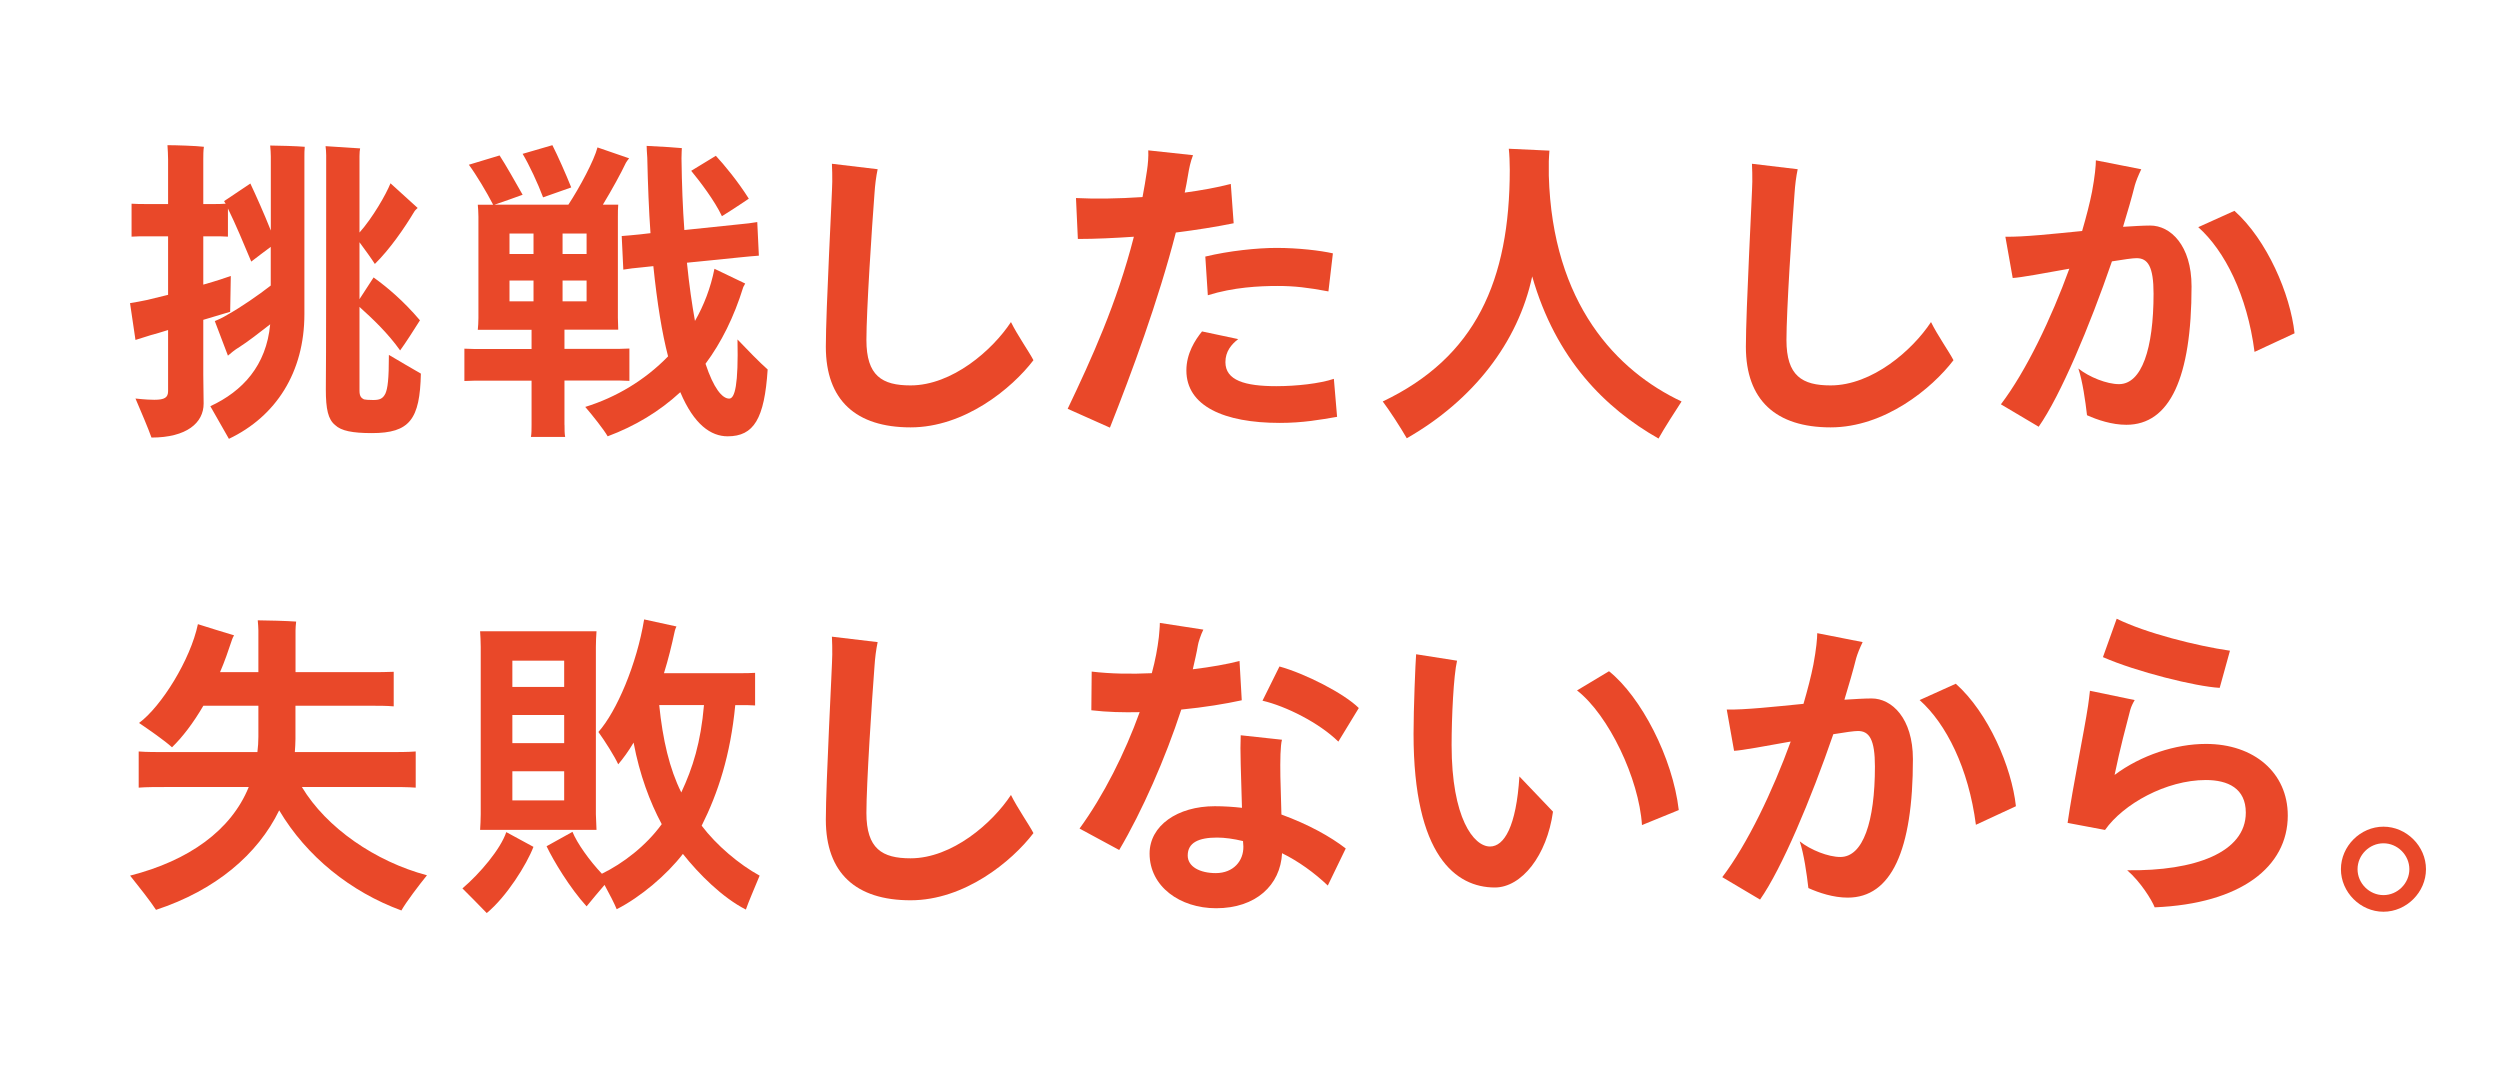 <svg enable-background="new 0 0 358 154" height="154" viewBox="0 0 358 154" width="358" xmlns="http://www.w3.org/2000/svg"><g fill="#e94829"><path d="m38.69 20.84c1.1 0 3.94.09 4.95.18-.05.41-.05 1.05-.05 1.42v22.54c0 8.34-4.08 14.66-10.81 17.86l-2.66-4.67c4.63-2.15 8.02-5.82 8.57-11.73-1.47 1.15-3.3 2.56-4.4 3.25-.69.41-1.33.96-1.65 1.24l-1.88-4.95c.37-.14 1.15-.5 1.83-.92 1.83-1.01 4.49-2.84 6.18-4.17v-5.54c-.92.69-1.97 1.47-2.79 2.11-1.05-2.52-2.24-5.36-3.34-7.6v4.03c-.64-.05-1.33-.05-2.06-.05h-1.47v6.92c1.79-.5 3.3-1.01 3.94-1.24 0 1.56-.09 3.71-.09 5.13l-3.85 1.15v7.88l.05 4.12c0 2.75-2.43 4.86-7.47 4.86-.41-1.19-1.56-3.89-2.29-5.59.05 0 1.47.18 2.7.18 1.47 0 1.97-.32 1.97-1.24v-2.34-6.41c-.96.32-1.83.55-2.47.73-.73.23-1.56.5-2.2.69l-.78-5.27c.82-.14 1.6-.27 2.47-.46l2.98-.73v-8.38h-3.12c-.73 0-1.42 0-2.11.05v-4.72c.64.05 1.37.05 2.11.05h3.12v-6.41c0-.5-.05-1.51-.09-2.02 1.15 0 4.12.09 5.22.23-.09.5-.09 1.28-.09 1.83v6.37h1.47c.6 0 1.15 0 1.74-.05-.09-.09-.14-.23-.23-.37l3.76-2.52c.78 1.65 1.97 4.31 2.93 6.73v-10.61c0-.32-.04-1.15-.09-1.56zm21.58 32.66c-.14 6.55-1.6 8.52-7.01 8.52-2.79 0-4.4-.32-5.27-1.15-1.01-.82-1.33-2.29-1.33-5.08.05-2.02.05-28.26.05-33.58 0-.41-.05-1.01-.09-1.28l4.95.32c-.05.23-.09.64-.09 1.1v10.95c1.88-2.11 3.8-5.45 4.44-7.05l3.89 3.53c-.14.14-.37.32-.5.55-1.42 2.38-3.53 5.41-5.63 7.47-.46-.73-1.42-2.06-2.2-3.11v8.15l2.02-3.11c1.97 1.42 4.26 3.34 6.64 6.14-.78 1.24-2.06 3.25-2.84 4.31-1.79-2.52-3.99-4.58-5.82-6.23v12c0 .82.27 1.05.64 1.24.23.05.6.09 1.33.09.92 0 1.37-.18 1.74-.92.32-.73.5-1.97.5-5.54 1.37.8 3.52 2.09 4.58 2.68z"/><path d="m80.84 60.83c0 .64 0 1.24.09 1.74h-4.9c.09-.46.09-1.15.09-1.74v-6.32h-6.73c-1.15 0-2.06 0-2.89.05v-4.63c.82.05 1.74.05 2.89.05h6.73v-2.75h-7.7c.05-.5.09-1.1.09-1.69v-14.53c0-.6-.05-1.19-.09-1.69h2.2c-.92-1.79-2.43-4.31-3.48-5.73l4.4-1.33c.87 1.33 2.34 3.94 3.3 5.63-1.1.41-2.93 1.05-4.03 1.42h10.58c1.6-2.43 3.71-6.37 4.17-8.2l4.53 1.56c-.14.18-.37.46-.46.64-.69 1.47-2.02 3.89-3.3 6h2.2c-.05.55-.05 1.1-.05 1.69v14.52l.05 1.69h-7.7v2.75h6.41c1.15 0 2.06 0 2.89-.05v4.63c-.82-.05-1.74-.05-2.89-.05h-6.41v6.34zm-7.88-27.39v2.93h3.44v-2.93zm0 9.71h3.44v-2.98h-3.44zm4.81-14.89c-.73-1.97-2.02-4.72-2.93-6.23l4.26-1.24c.73 1.42 1.97 4.21 2.7 6.05zm6.23 8.11v-2.93h-3.44v2.93zm0 6.78v-2.98h-3.44v2.98zm25.93 9.76c-.46 7.05-1.97 9.57-5.73 9.57-2.38 0-4.81-1.65-6.78-6.32-3.02 2.79-6.5 4.86-10.4 6.32-.55-.96-2.15-2.98-3.21-4.21 4.44-1.37 8.57-3.85 11.86-7.24-.87-3.34-1.56-7.6-2.11-12.92l-1.69.18c-.96.09-1.83.18-2.61.32l-.23-4.81c.78-.05 1.6-.14 2.56-.23l1.56-.18c-.23-3.25-.37-6.83-.46-10.81-.05-.69-.09-1.37-.09-1.69 2.02.09 4.72.27 5.04.32 0 .18-.05.73-.05 1.47.05 3.76.18 7.15.41 10.26l7.88-.82c.96-.09 1.79-.18 2.56-.32l.23 4.81c-.78.05-1.6.14-2.56.23l-7.74.78c.32 3.21.73 6 1.15 8.34 1.28-2.24 2.24-4.72 2.79-7.47l4.4 2.11c-.05.14-.18.32-.27.5-1.33 4.31-3.16 7.97-5.41 10.99 1.15 3.48 2.38 4.99 3.39 4.99.82 0 1.33-1.97 1.19-8.47 1.25 1.32 3.26 3.38 4.32 4.3zm-6.55-21.95c-1.05-2.24-3.16-4.99-4.4-6.5l3.53-2.15c1.19 1.28 3.16 3.66 4.72 6.14-.05.04-2.16 1.46-3.85 2.51z"/><path d="m147.99 51.58c-3.11 4.08-9.89 9.62-17.59 9.62-7.83 0-12.14-3.89-12.14-11.54 0-5.31.92-22.17.92-23.64 0-.69 0-1.83-.05-2.57l6.55.78c-.23 1.1-.37 2.2-.46 3.57-.37 4.81-1.15 16.72-1.15 20.89 0 5.13 2.24 6.5 6.32 6.5 5.96 0 11.73-5.04 14.38-9.07.93 1.89 2.63 4.31 3.22 5.46z"/><path d="m168.38 33.3c-2.52 9.8-6.32 20.06-9.44 27.94l-6.05-2.7c3.39-7.1 7.05-15.12 9.48-24.64-2.7.18-5.41.32-8.02.32l-.27-5.86c2.75.14 6.09.09 9.53-.14.23-1.24.46-2.52.64-3.8.14-.92.23-2.02.18-2.89l6.41.69c-.37.96-.55 1.83-.73 2.93-.14.82-.27 1.6-.46 2.43 2.38-.32 4.63-.73 6.6-1.24l.41 5.63c-2.51.51-5.35.96-8.28 1.33zm23.09 26.39c-2.38.41-4.9.87-8.2.87-8.02 0-13.38-2.43-13.38-7.51 0-2.43 1.24-4.35 2.24-5.59l5.18 1.1c-1.01.78-1.83 1.79-1.83 3.3 0 2.61 2.79 3.44 7.28 3.44 2.89 0 6.23-.37 8.25-1.05zm-18.87-22.95c3.39-.82 7.42-1.24 10.21-1.24 3.07 0 6.23.37 8.06.78l-.64 5.45c-2.93-.55-4.86-.78-7.28-.78-2.61 0-6.32.18-9.99 1.33z"/><path d="m240.8 57.49c-.92 1.42-2.52 3.89-3.3 5.31-7.65-4.35-14.7-11.36-18.09-23.22-2.02 9.44-8.43 17.73-17.96 23.18-.92-1.6-2.47-3.98-3.44-5.27 13.28-6.32 18.19-17.27 18.19-33.21 0-.92-.05-2.2-.14-2.98l5.82.27c0 .18-.09.96-.09 1.51v2.06c.51 18.38 9.76 28 19.01 32.35z"/><path d="m279.74 51.58c-3.11 4.08-9.89 9.62-17.59 9.62-7.83 0-12.14-3.89-12.14-11.54 0-5.31.92-22.17.92-23.64 0-.69 0-1.83-.05-2.57l6.55.78c-.23 1.1-.37 2.2-.46 3.57-.37 4.81-1.15 16.72-1.15 20.89 0 5.13 2.24 6.5 6.32 6.5 5.96 0 11.73-5.04 14.38-9.07.93 1.89 2.63 4.31 3.22 5.46z"/><path d="m313.83 41c0 13.1-3.11 19.83-9.34 19.83-2.06 0-4.12-.69-5.63-1.37-.23-2.02-.64-4.9-1.24-6.69 1.56 1.24 4.08 2.24 5.82 2.24 3.25 0 4.95-5.04 4.95-12.96 0-3.89-.82-5.08-2.43-5.08-.55 0-1.83.18-3.53.46-3.21 9.34-7.38 19.24-10.49 23.68l-5.41-3.21c3.62-4.76 7.24-12.37 9.8-19.42-3.57.64-7.01 1.28-8.11 1.33l-1.05-5.91c2.61.05 6.83-.41 10.99-.82.6-2.06 1.1-3.99 1.42-5.63.41-2.2.55-3.76.55-4.49l6.5 1.28c-.46.96-.73 1.65-.92 2.29-.46 1.83-1.05 3.85-1.69 5.95 1.47-.09 2.84-.18 3.89-.18 2.89-.01 5.92 2.83 5.92 8.7zm14.75 6.73-5.73 2.66c-1.05-8.11-4.26-14.48-8.06-17.86l5.18-2.34c4.67 4.16 8.01 11.95 8.61 17.54z"/><path d="m61.14 125.34c-1.19 1.47-3.02 3.89-3.66 5.04-7.24-2.66-13.56-7.7-17.5-14.34-3.07 6.32-9.12 11.45-17.64 14.25-.73-1.15-2.57-3.48-3.71-4.9 8.43-2.15 14.48-6.5 16.99-12.69h-11.45c-1.79 0-3.21 0-4.31.09v-5.18c1.1.09 2.52.09 4.31.09h12.69c.09-.73.14-1.47.14-2.2v-4.44h-7.88c-1.47 2.52-3.02 4.53-4.49 5.95-1.05-.96-3.3-2.52-4.72-3.48 3.21-2.38 7.37-9.07 8.43-14.15 1.69.55 3.39 1.05 5.18 1.6-.09.14-.23.41-.27.55-.55 1.65-1.1 3.25-1.74 4.72h5.49v-6c0-.32-.05-1.01-.09-1.42 1.15 0 4.35.09 5.5.18-.05.41-.09.92-.09 1.24v6h10.58c1.37 0 2.47 0 3.48-.05v4.95c-1.01-.09-2.11-.09-3.48-.09h-10.59v4.76c0 .64-.05 1.24-.09 1.88h12.96c1.79 0 3.21 0 4.35-.09v5.18c-1.15-.09-2.56-.09-4.35-.09h-11.95c3.52 5.86 10.53 10.67 17.91 12.64z"/><path d="m72.5 119.16 3.89 2.11c-.96 2.52-3.85 7.15-6.69 9.48-1.05-1.1-2.61-2.66-3.48-3.53 2.53-2.15 5.46-5.63 6.28-8.06zm-3.66-2.57v-23.95c0-.78-.05-1.6-.09-2.24h16.67c-.05.73-.09 1.47-.09 2.24v23.96l.09 2.24h-16.67c.04-.64.09-1.47.09-2.25zm4.53-21.98v3.76h7.42v-3.76zm7.42 11.81v-4.03h-7.42v4.03zm0 8.2v-4.17h-7.42v4.17zm27.99 10.77c-.64 1.56-1.65 3.89-1.97 4.86-3.34-1.69-6.73-5.08-9.02-7.97-2.29 2.98-6.05 6.18-9.48 7.92-.27-.69-1.01-2.15-1.74-3.48-.78.92-1.88 2.2-2.57 3.07-2.38-2.61-4.76-6.55-5.73-8.61l3.71-2.06c.64 1.6 2.43 4.12 4.21 6 3.02-1.47 6.32-3.99 8.57-7.1-1.69-3.16-3.16-7.05-4.03-11.68-.73 1.24-1.47 2.24-2.2 3.11-.5-1.1-1.88-3.3-2.84-4.63 2.61-2.93 5.5-9.71 6.55-16.12l4.63 1.01c-.09.18-.18.41-.23.6-.46 2.15-.96 4.17-1.56 6.09h10.9c.78 0 1.42 0 2.15-.05v4.67c-.69-.05-1.37-.05-2.15-.05h-.69c-.69 7.19-2.47 12.6-4.81 17.27 2.12 2.8 5.37 5.55 8.3 7.15zm-7.97-24.42h-6.41c.5 4.95 1.47 9.12 3.16 12.51 1.65-3.53 2.79-7.15 3.25-12.51z"/><path d="m147.99 119.3c-3.11 4.08-9.89 9.62-17.59 9.62-7.83 0-12.14-3.89-12.14-11.54 0-5.31.92-22.17.92-23.64 0-.69 0-1.83-.05-2.57l6.55.78c-.23 1.1-.37 2.2-.46 3.57-.37 4.81-1.15 16.72-1.15 20.89 0 5.13 2.24 6.5 6.32 6.5 5.96 0 11.73-5.04 14.38-9.07.93 1.88 2.63 4.31 3.22 5.46z"/><path d="m169.16 101.61c-2.29 7.01-5.59 14.52-8.89 20.11l-5.68-3.07c3.44-4.72 6.5-10.81 8.61-16.67-2.34.05-4.67 0-6.92-.27l.05-5.54c2.66.32 5.63.37 8.61.23.5-1.83.82-3.57 1.01-5.18.05-.69.14-1.33.14-2.02l6.23.96c-.37.73-.73 1.88-.78 2.24-.18 1.1-.46 2.24-.73 3.44 2.61-.32 4.95-.73 6.69-1.19l.32 5.63c-2.34.51-5.36 1.01-8.66 1.33zm14.34 15.03c3.89 1.42 7.01 3.16 9.21 4.86l-2.57 5.31c-1.92-1.83-4.21-3.48-6.55-4.63-.23 4.58-3.76 7.88-9.44 7.88-5.18 0-9.53-3.11-9.53-7.83 0-3.99 3.98-6.78 9.34-6.78 1.33 0 2.66.09 3.89.23l-.18-6.18c-.05-1.97-.05-2.98 0-4.21l5.91.64c-.23.78-.27 3.02-.23 5.27zm-5.45 4.58-.05-.78c-1.33-.32-2.61-.5-3.71-.5-2.66 0-4.21.73-4.21 2.57 0 1.6 1.74 2.52 4.03 2.52 2.52-.01 3.98-1.75 3.94-3.81zm13.6-15.02c-2.75-2.7-7.51-5.08-10.86-5.86l2.43-4.9c3.66 1.01 9.25 3.85 11.36 5.95z"/><path d="m202.42 105.1c0-3.62.27-10.21.37-11.41l5.86.92c-.5 2.15-.78 8.11-.78 12.09 0 10.44 3.16 14.52 5.5 14.52 2.02 0 3.76-2.84 4.21-10.03l4.81 5.04c-.87 6.28-4.49 10.86-8.34 10.86-5.54-.01-11.63-4.5-11.63-21.99zm23.41-6.23 4.58-2.75c4.58 3.66 9.12 12.37 9.99 19.88l-5.27 2.15c-.42-6.64-4.77-15.76-9.3-19.28z"/><path d="m273.93 108.71c0 13.1-3.11 19.83-9.34 19.83-2.06 0-4.12-.69-5.63-1.37-.23-2.02-.64-4.9-1.24-6.69 1.56 1.24 4.08 2.24 5.82 2.24 3.25 0 4.95-5.04 4.95-12.96 0-3.89-.82-5.08-2.43-5.08-.55 0-1.83.18-3.53.46-3.21 9.34-7.38 19.24-10.49 23.68l-5.41-3.21c3.62-4.76 7.24-12.37 9.8-19.42-3.57.64-7.01 1.28-8.11 1.33l-1.05-5.91c2.61.05 6.83-.41 10.99-.82.6-2.06 1.1-3.99 1.42-5.63.41-2.2.55-3.76.55-4.49l6.5 1.28c-.46.96-.73 1.65-.92 2.29-.46 1.83-1.05 3.85-1.69 5.96 1.47-.09 2.84-.18 3.89-.18 2.89-.01 5.92 2.83 5.92 8.69zm14.75 6.74-5.73 2.66c-1.05-8.11-4.26-14.48-8.06-17.86l5.18-2.34c4.67 4.16 8.01 11.95 8.61 17.54z"/><path d="m327.61 116.78c0 7.33-6.69 12.64-19.06 13.15-.41-1.05-2.02-3.66-3.94-5.31 9.71.14 16.99-2.56 16.99-8.25 0-3.48-2.56-4.67-5.73-4.67-5.68 0-11.82 3.44-14.43 7.15l-5.36-1.01c.78-5.41 2.38-13.1 2.93-16.77.09-.6.18-1.33.27-2.15l6.41 1.33c-.23.37-.5.92-.64 1.42-.55 2.11-1.47 5.54-2.24 9.3 3.8-2.84 8.75-4.44 13.06-4.44 6.93-.01 11.74 4.15 11.74 10.25zm-9.75-18.28c-3.39-.18-11.91-2.29-16.72-4.4l1.97-5.5c4.17 2.06 11.45 3.89 16.22 4.58z"/><path d="m335.22 124.47c0-3.3 2.79-6.09 6.09-6.09s6.09 2.79 6.09 6.09-2.79 6.09-6.09 6.09-6.09-2.79-6.09-6.09zm9.8 0c0-2.02-1.69-3.71-3.71-3.71s-3.71 1.69-3.71 3.71 1.69 3.71 3.71 3.71 3.71-1.69 3.71-3.71z"/></g></svg>